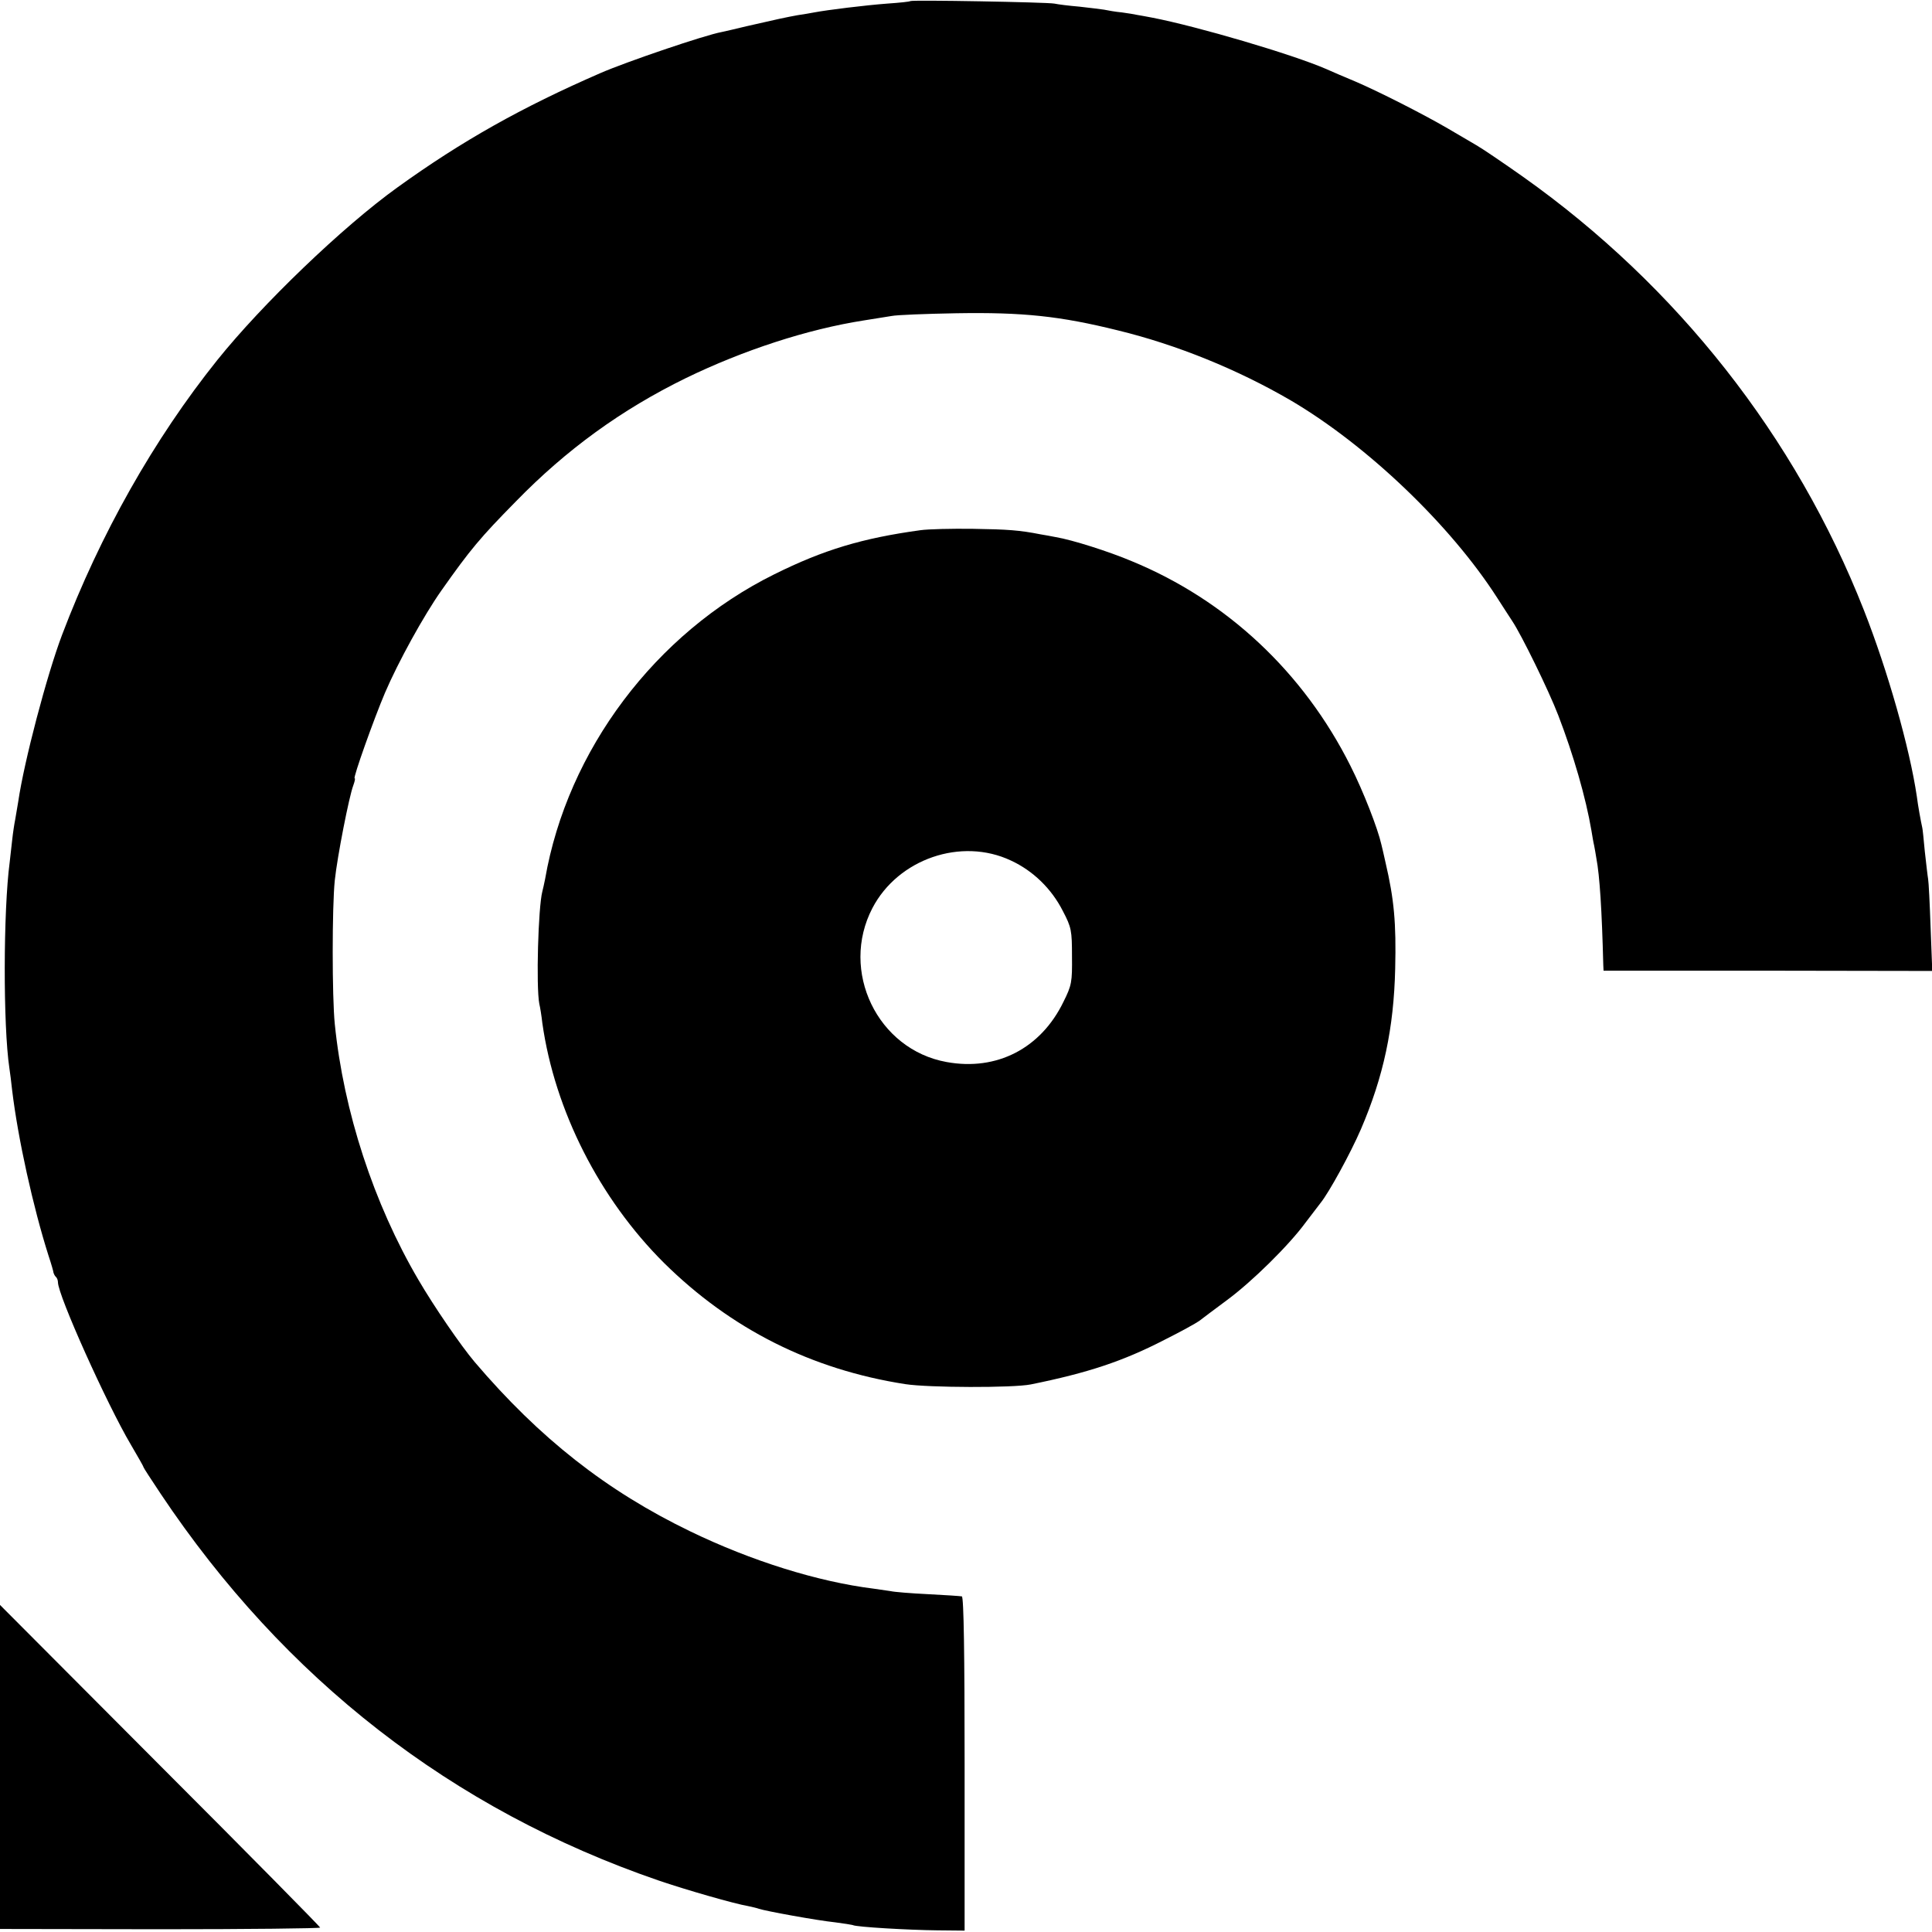 <?xml version="1.0" standalone="no"?>
<!DOCTYPE svg PUBLIC "-//W3C//DTD SVG 20010904//EN"
 "http://www.w3.org/TR/2001/REC-SVG-20010904/DTD/svg10.dtd">
<svg version="1.0" xmlns="http://www.w3.org/2000/svg"
 width="700pt" height="700pt" viewBox="0 0 700 700"
 preserveAspectRatio="xMidYMid meet">
<g transform="translate(0,700) scale(0.1,-0.1)"
fill="#000000" stroke="none">
<path d="M3298 6996 c-1 -2 -39 -6 -83 -9 -80 -6 -218 -23 -265 -32 -14 -3
-41 -7 -60 -10 -39 -7 -81 -16 -185 -40 -38 -9 -79 -19 -90 -21 -61 -11 -346
-108 -440 -149 -285 -124 -502 -246 -735 -414 -199 -143 -491 -424 -653 -626
-229 -286 -424 -631 -562 -995 -55 -145 -138 -460 -159 -605 -4 -23 -9 -52
-11 -65 -3 -14 -8 -47 -11 -75 -3 -27 -7 -63 -9 -80 -23 -174 -24 -591 -1
-745 2 -14 7 -50 10 -80 21 -175 76 -424 132 -600 10 -30 18 -58 18 -62 1 -3
4 -10 8 -14 5 -4 8 -13 8 -20 0 -47 177 -441 264 -588 25 -43 46 -79 46 -82 0
-2 28 -45 62 -96 449 -672 1056 -1144 1803 -1401 99 -34 277 -85 325 -93 14
-3 32 -7 40 -10 23 -8 209 -42 276 -49 32 -4 61 -9 64 -10 11 -7 205 -18 305
-19 l100 -1 0 604 c0 394 -3 605 -10 607 -5 1 -61 5 -123 8 -62 3 -123 8 -135
11 -12 2 -40 6 -62 9 -201 25 -442 100 -665 208 -302 146 -545 337 -780 613
-50 59 -148 202 -204 298 -162 276 -271 610 -303 927 -10 98 -10 424 0 520 9
86 52 305 67 344 5 14 8 26 5 26 -7 0 70 216 110 310 48 112 140 279 204 370
105 149 141 192 270 323 183 188 383 333 616 447 208 101 440 177 645 209 36
6 81 13 100 16 19 4 125 8 235 10 241 4 375 -10 585 -62 214 -52 435 -142 627
-254 277 -163 578 -451 747 -714 21 -33 46 -71 55 -85 33 -49 132 -251 167
-342 55 -143 100 -299 120 -417 3 -18 7 -43 10 -55 2 -11 6 -32 8 -46 12 -62
20 -189 25 -386 l1 -21 595 0 596 -1 -6 157 c-3 86 -7 166 -9 176 -2 11 -7 56
-12 100 -4 44 -8 82 -9 85 -5 22 -16 82 -20 115 -26 175 -105 454 -192 675
-247 628 -677 1174 -1234 1569 -75 53 -152 105 -170 115 -19 11 -65 38 -104
61 -91 53 -253 135 -335 170 -36 15 -83 35 -105 45 -122 53 -465 154 -630 186
-22 4 -47 9 -55 10 -8 2 -33 6 -55 9 -22 2 -51 7 -65 10 -13 2 -54 7 -90 11
-36 3 -76 8 -90 11 -27 5 -516 14 -522 9z"/>
<path d="M3335 5079 c-211 -29 -351 -71 -530 -160 -430 -213 -749 -637 -830
-1104 -3 -16 -8 -37 -10 -45 -15 -57 -23 -344 -11 -407 3 -12 8 -43 11 -70 45
-317 207 -636 441 -869 242 -239 533 -386 874 -439 84 -13 391 -14 455 -1 207
42 334 84 485 162 58 29 114 60 125 68 11 9 56 42 100 75 91 67 225 199 285
281 23 30 48 63 55 72 30 37 108 179 146 267 82 191 119 366 124 581 4 167 -4
252 -35 385 -6 28 -13 57 -15 65 -13 58 -65 192 -112 285 -170 339 -448 600
-793 742 -83 35 -215 77 -275 87 -16 3 -41 8 -55 10 -76 15 -118 18 -245 20
-77 1 -162 -1 -190 -5z m328 -1197 c80 -37 147 -102 188 -183 31 -59 33 -71
33 -164 1 -93 -1 -105 -31 -165 -82 -169 -242 -251 -423 -218 -251 45 -388
330 -269 558 93 178 322 257 502 172z"/>
<path d="M0 598 l0 -587 580 -1 c319 0 580 3 580 6 0 3 -261 268 -580 587
l-580 582 0 -587z"/>
</g>
</svg>
